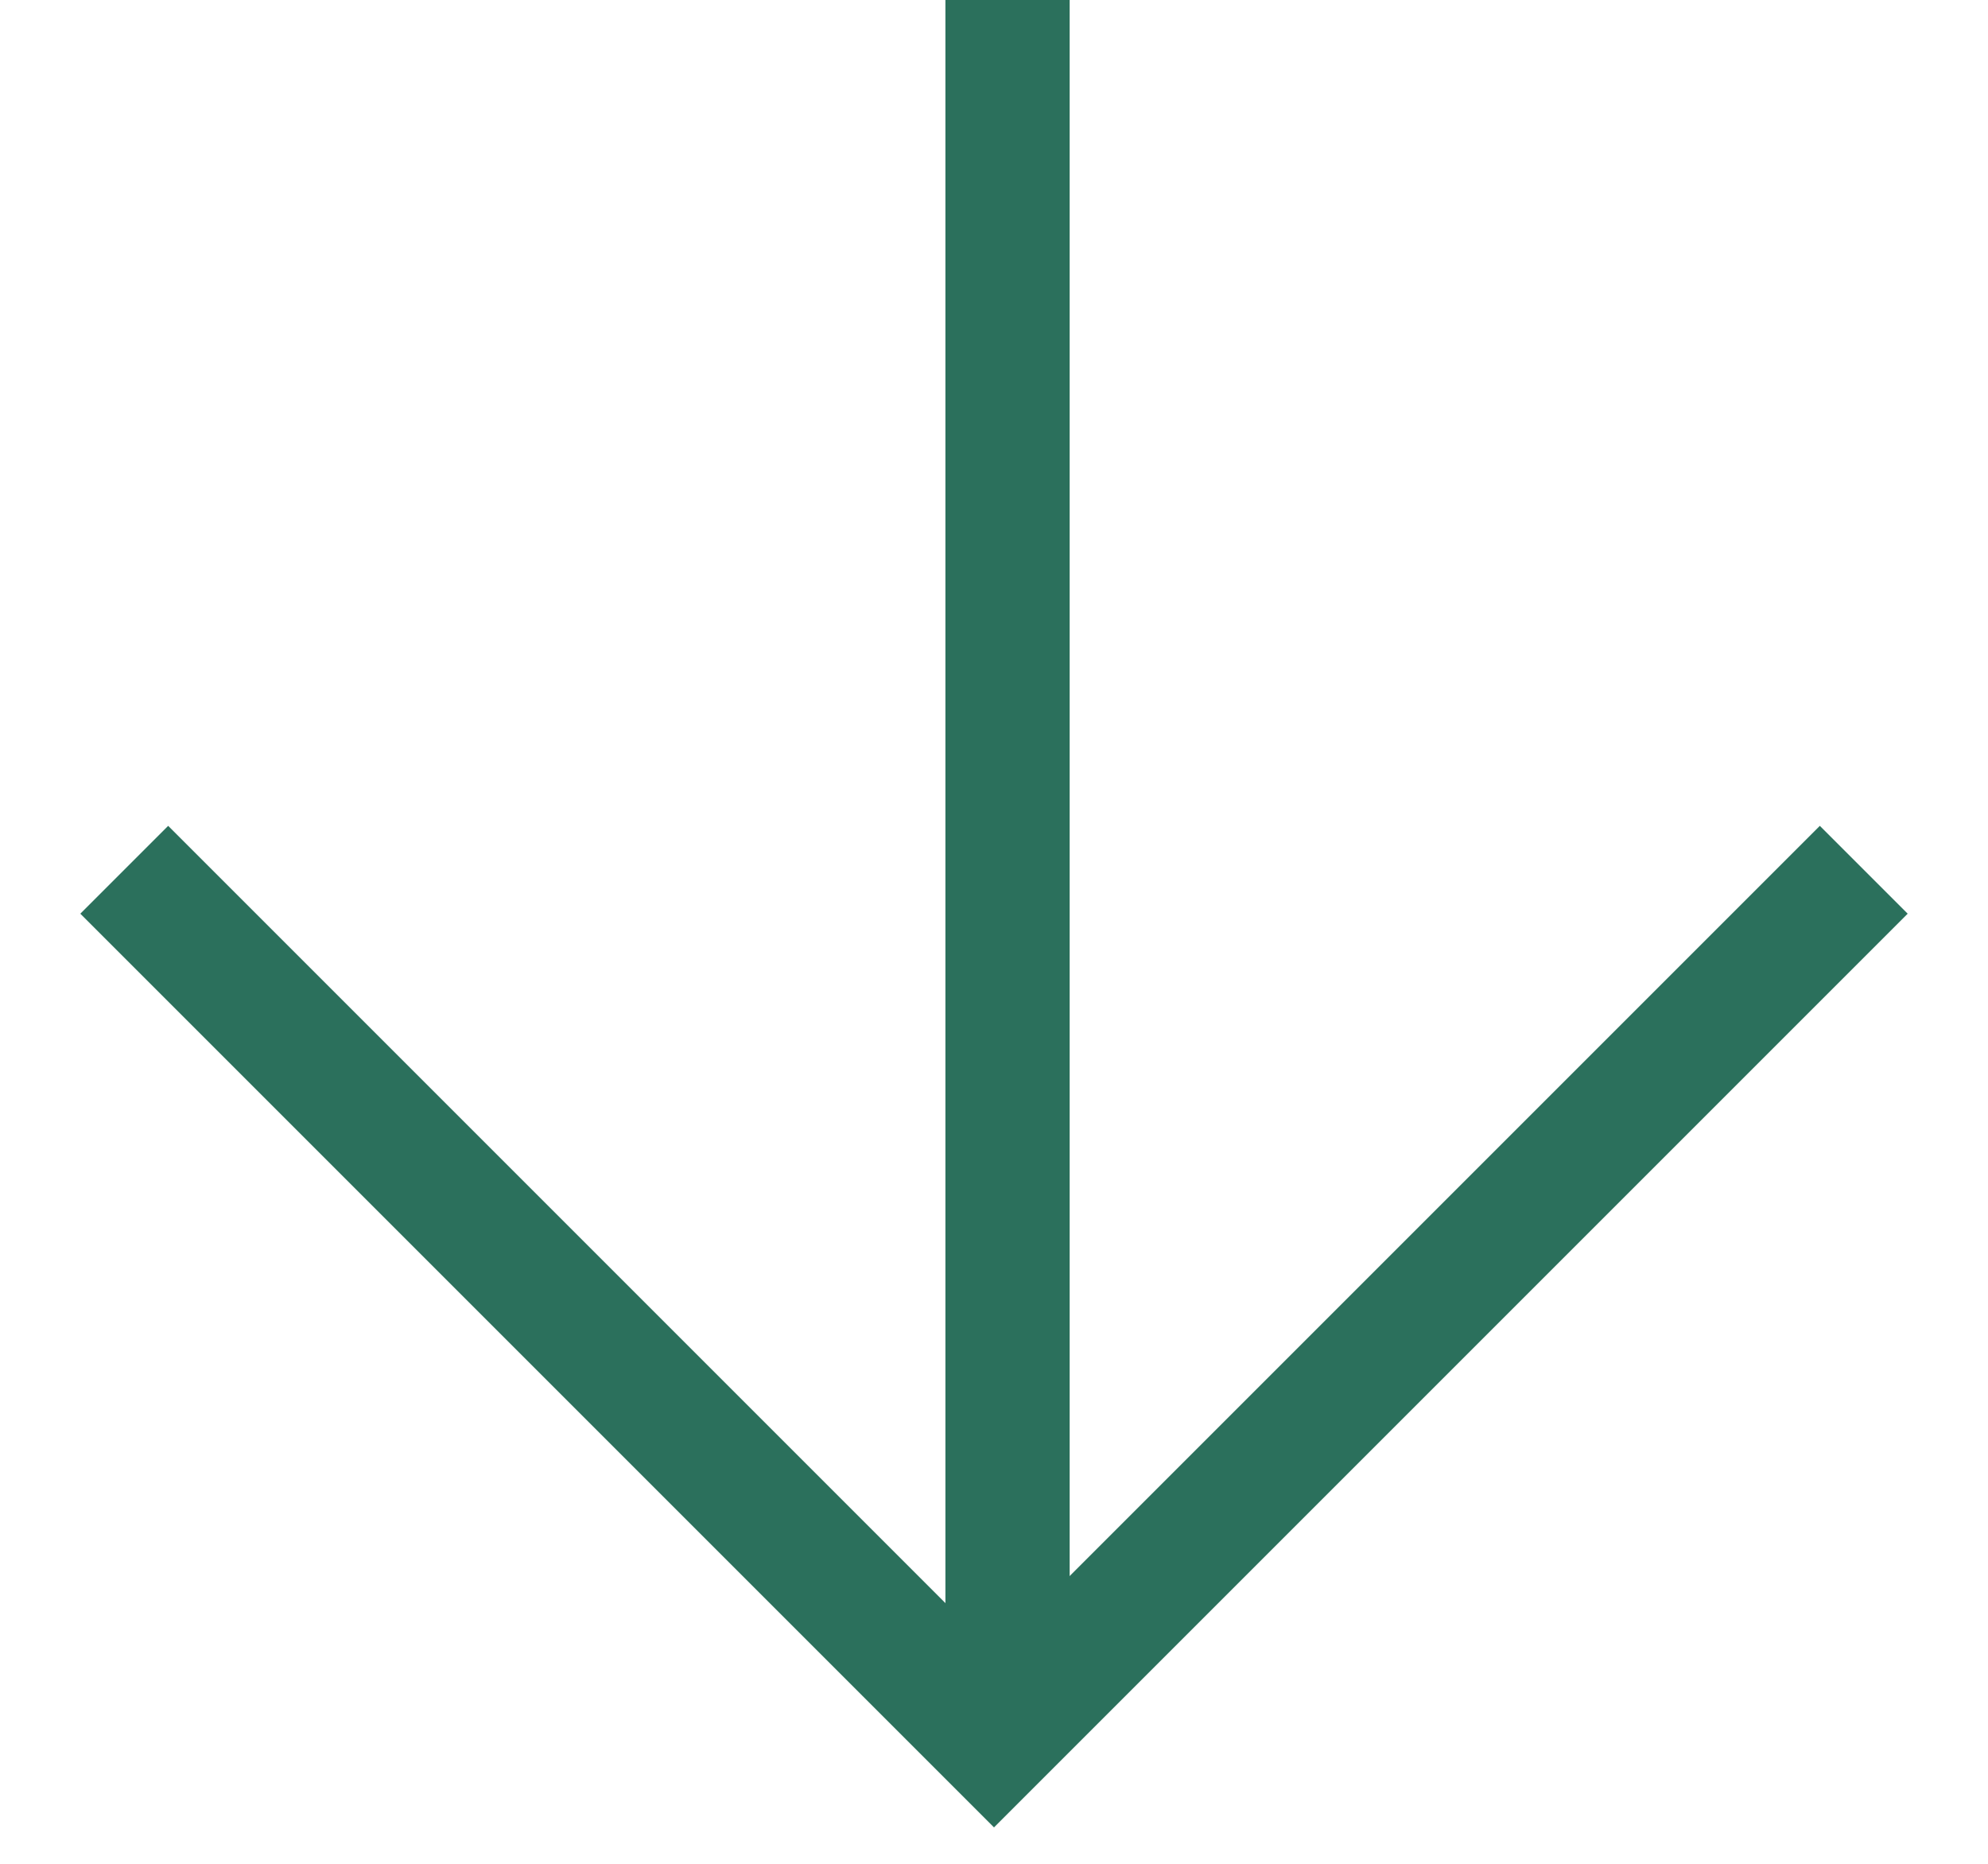 <svg width="16" height="15" viewBox="0 0 16 15" fill="none" xmlns="http://www.w3.org/2000/svg">
<path d="M15 7L8 14L1 7" stroke="#2B705C"/>
<line x1="8.109" y1="2.18557e-08" x2="8.109" y2="14" stroke="#2B705C"/>
</svg>
